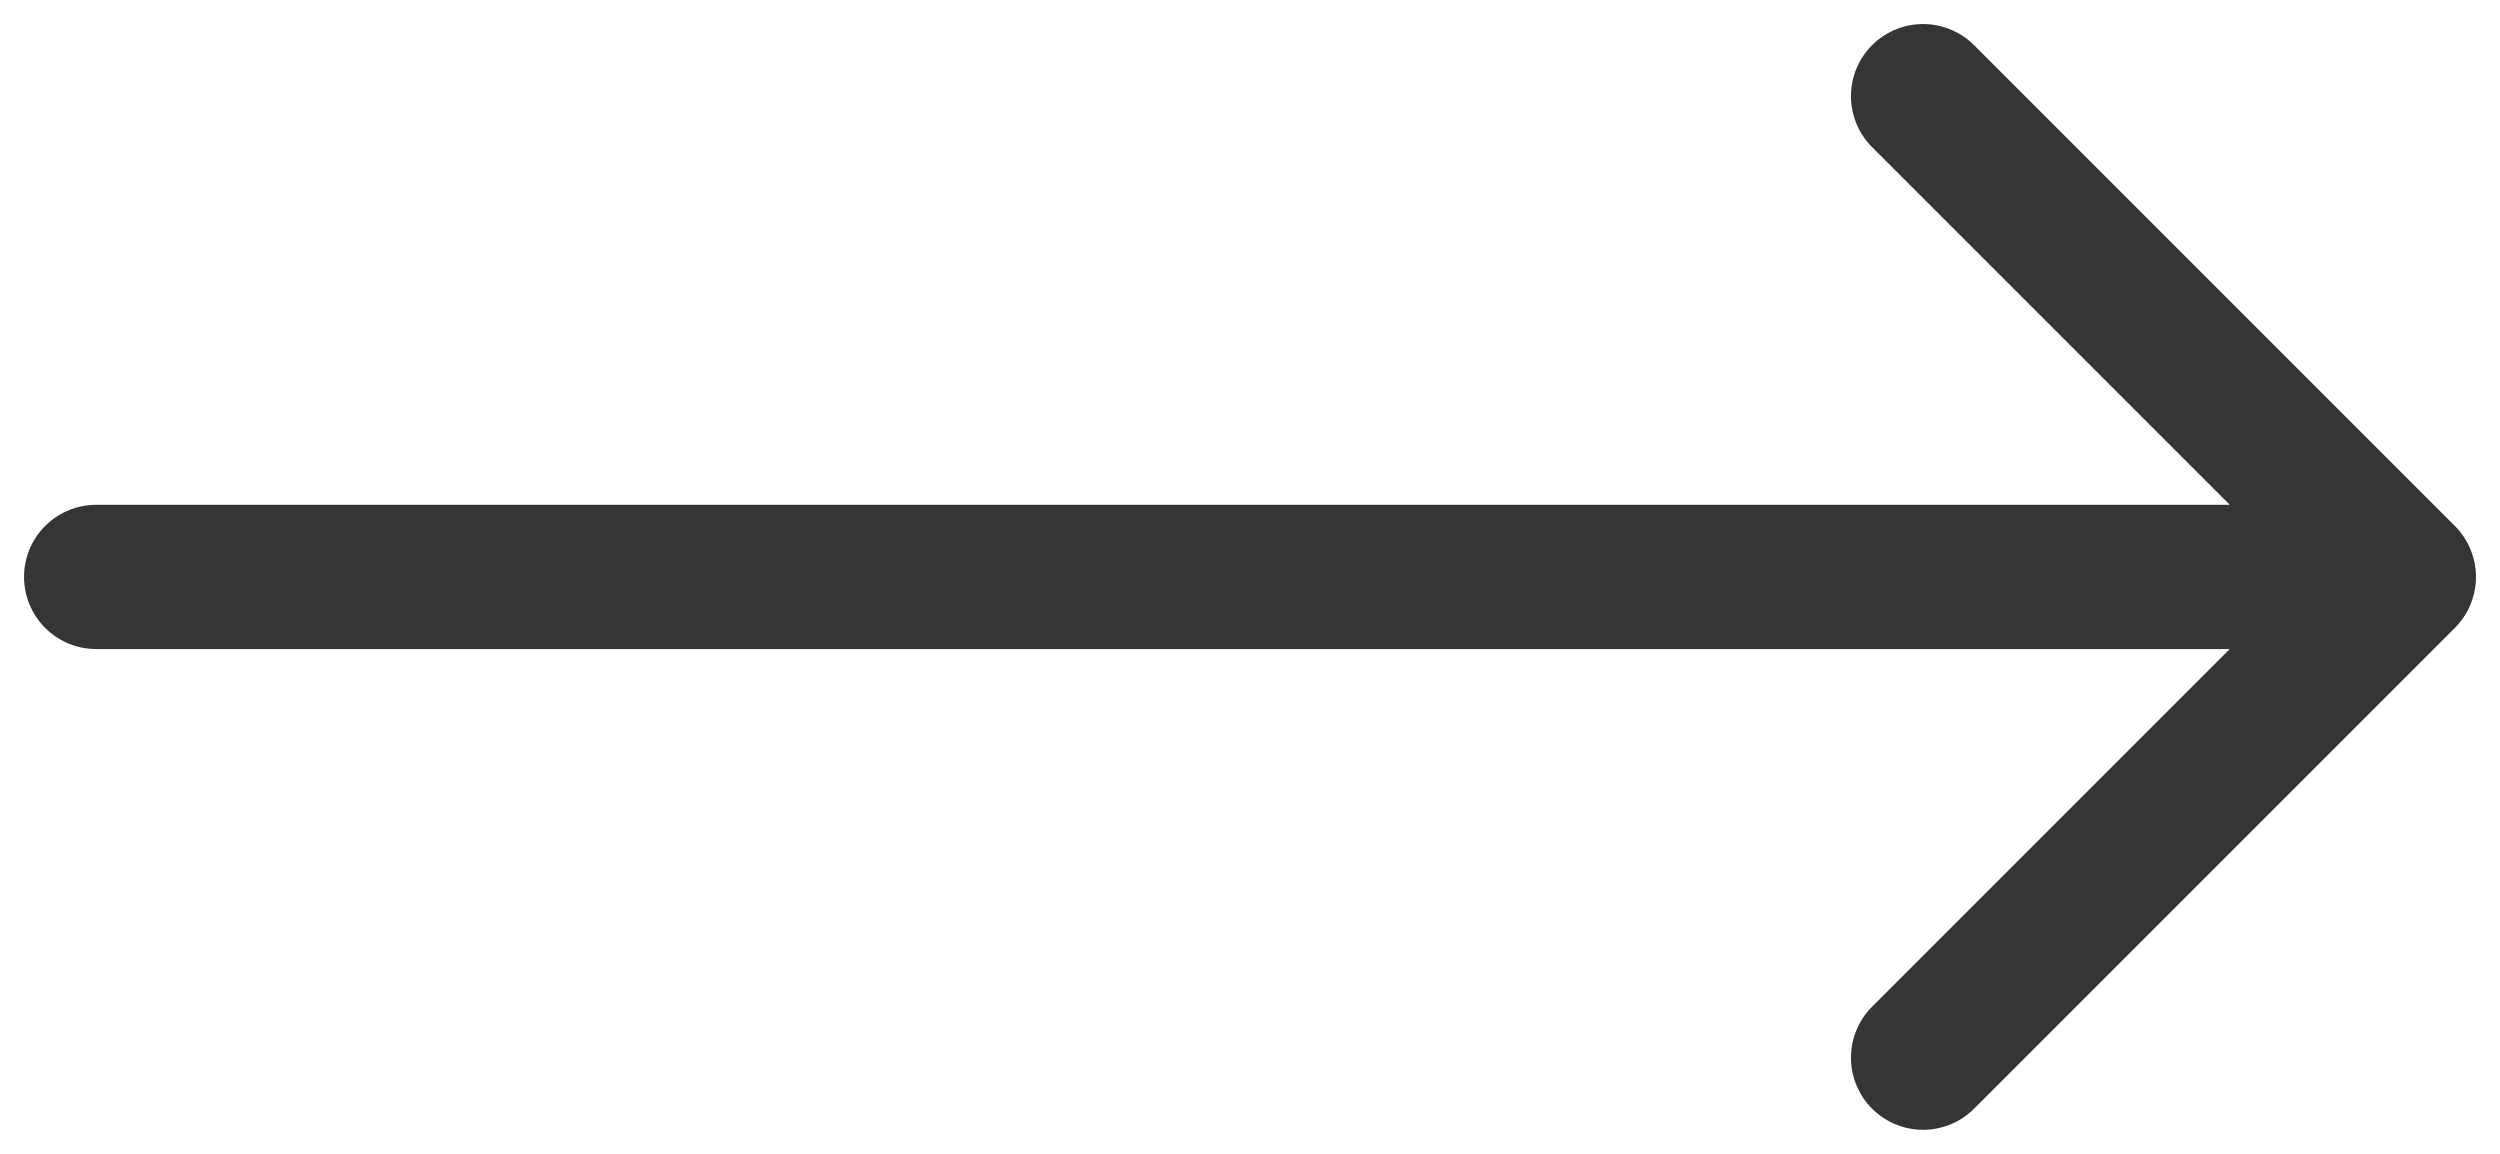 <?xml version="1.0" encoding="UTF-8"?> <svg xmlns="http://www.w3.org/2000/svg" width="52" height="24" viewBox="0 0 52 24" fill="none"> <path d="M2 12H50M50 12L40 2M50 12L40 22" stroke="#353535" stroke-width="3" stroke-linecap="round" stroke-linejoin="round"></path> </svg> 